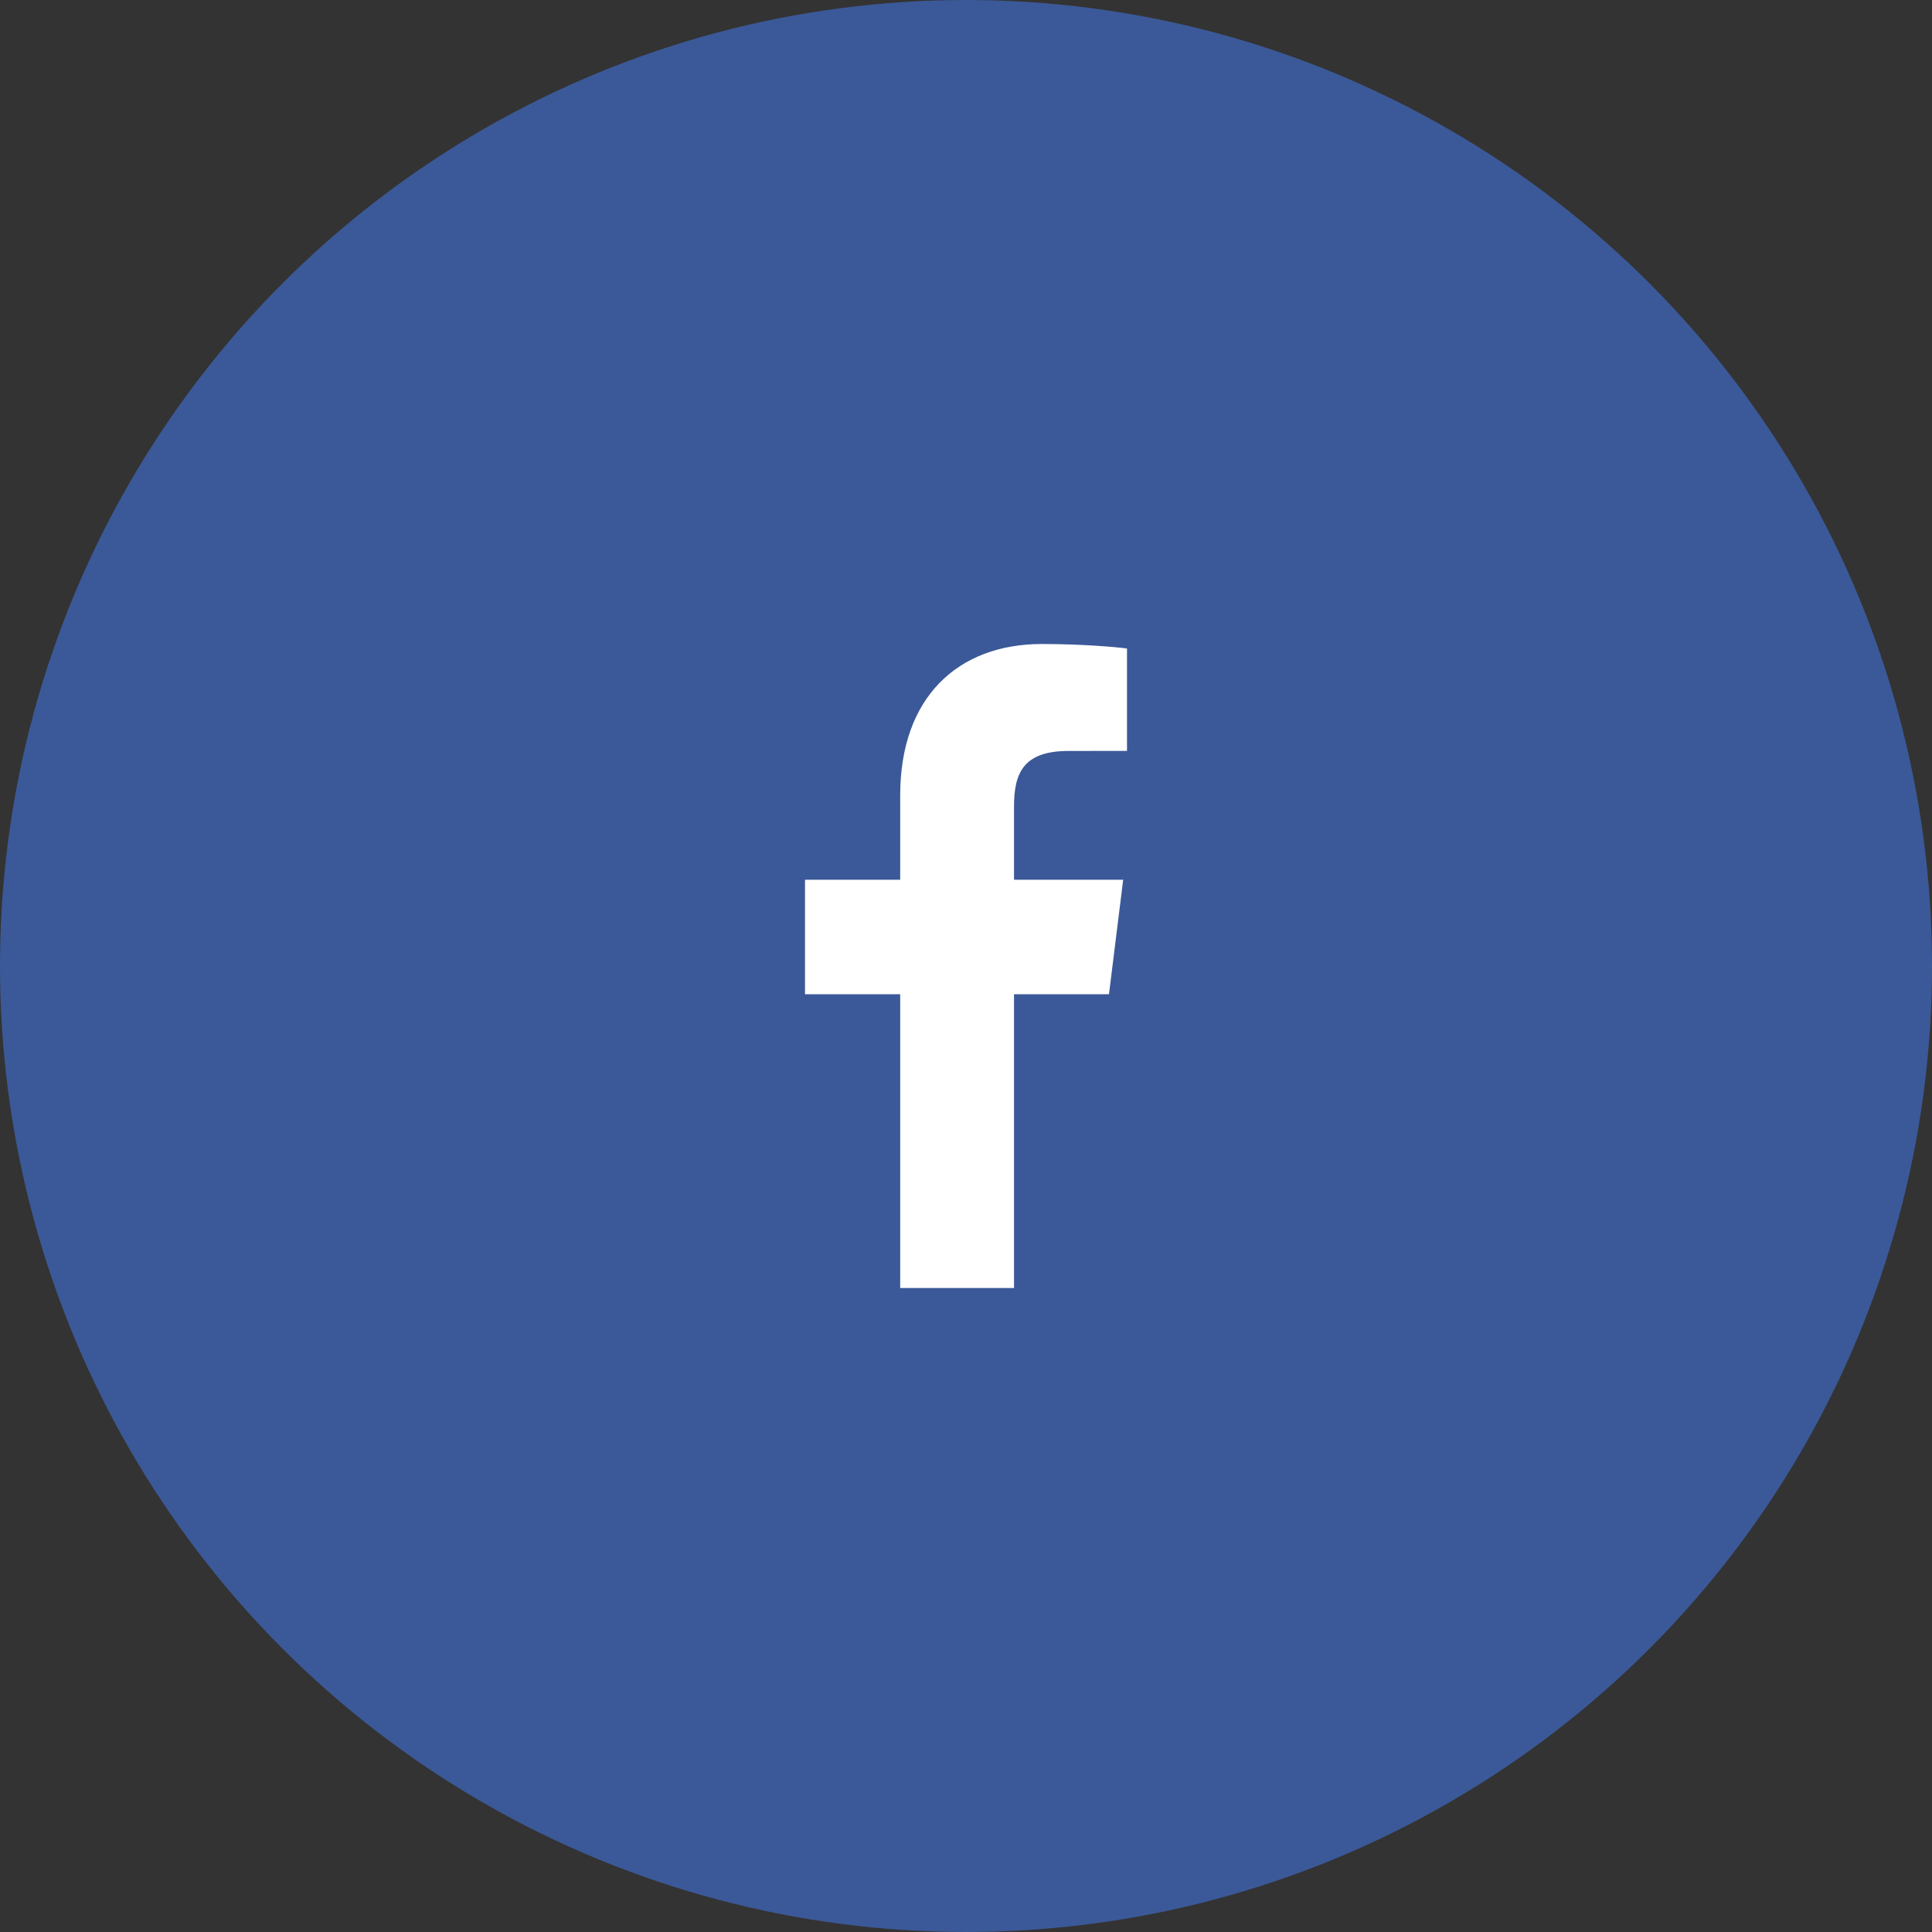 <svg width="48" height="48" viewBox="0 0 48 48" fill="none" xmlns="http://www.w3.org/2000/svg">
<rect x="0" y="0" width="48" height="48" fill="#333333" stroke="none"/>
<circle cx="24" cy="24" r="24" fill="#3B5998"/>
<path d="M25.193 32L25.193 24.702L27.552 24.702L27.905 21.857L25.193 21.857L25.193 20.041C25.193 19.218 25.413 18.657 26.55 18.657L28 18.656L28 16.112C27.749 16.077 26.888 16 25.887 16C23.796 16 22.365 17.326 22.365 19.76L22.365 21.857L20 21.857L20 24.702L22.365 24.702L22.365 32L25.193 32Z" fill="white"/>
</svg>
